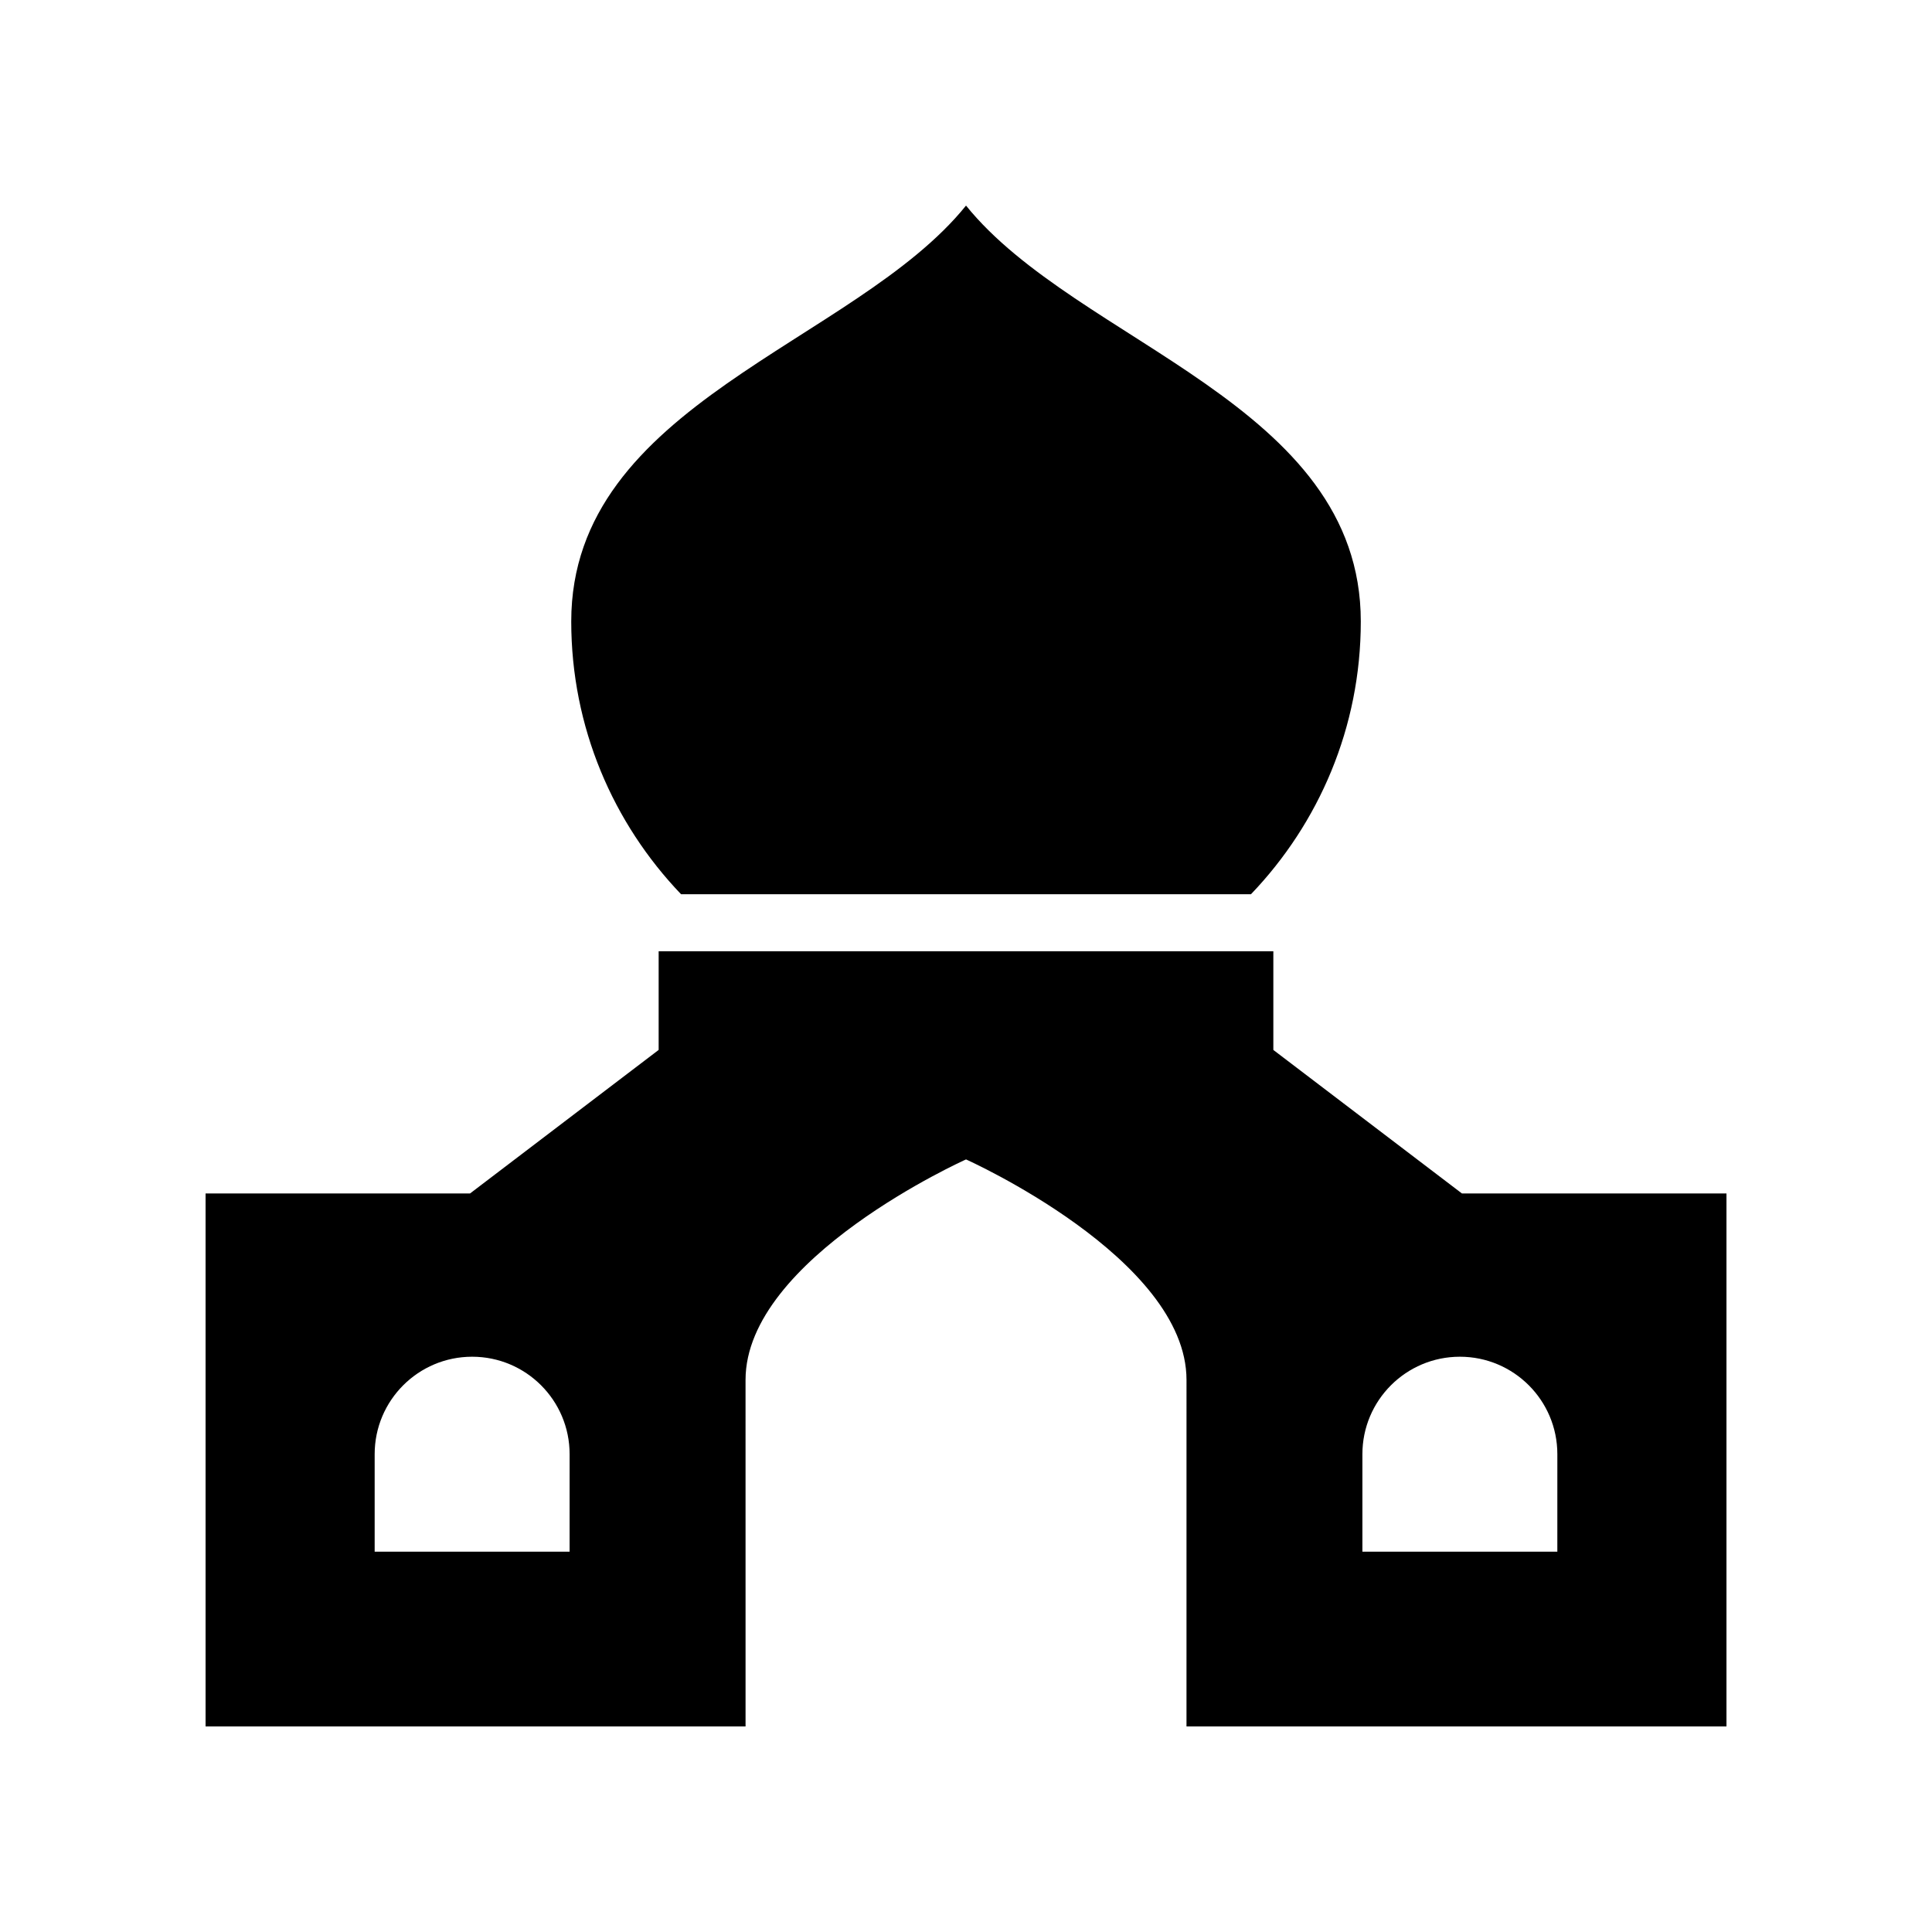 <?xml version="1.0" encoding="UTF-8"?>
<!-- Uploaded to: SVG Repo, www.svgrepo.com, Generator: SVG Repo Mixer Tools -->
<svg fill="#000000" width="800px" height="800px" version="1.1" viewBox="144 144 512 512" xmlns="http://www.w3.org/2000/svg">
 <g>
  <path d="m475.52 380.98c17.992-18.789 29.105-44.219 29.105-72.289 0-57.781-75.07-73.566-104.62-110.21-29.555 36.648-104.62 52.43-104.62 110.21 0 28.07 11.113 53.5 29.105 72.289z"/>
  <path d="m531.43 460.28-49.98-38.035v-26.148l-162.9-0.004v26.148l-49.98 38.035-70.09 0.004v141.25h143.1l-0.004-91.84c0-32.27 58.43-58.43 58.43-58.43s58.43 26.16 58.43 58.43l-0.004 91.84h143.1v-141.25zm-236.48 94.93h-51.66v-25.832c0-14.266 11.566-25.832 25.832-25.832s25.832 11.566 25.832 25.832zm261.76 0h-51.66v-25.832c0-14.266 11.566-25.832 25.832-25.832s25.832 11.566 25.832 25.832z"/>
 </g>
</svg>